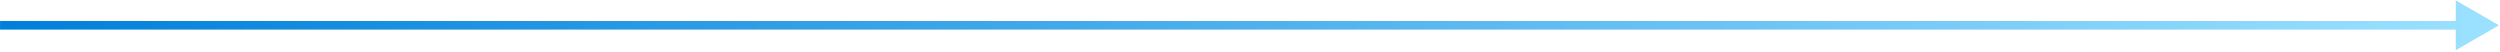 <svg width="1159" height="24" viewBox="0 0 1159 24" fill="none" xmlns="http://www.w3.org/2000/svg">
<path d="M1158.5 11.729L1138.5 0.182V23.276L1158.5 11.729ZM0.02 13.729L1140.5 13.729V9.729L0.02 9.729L0.02 13.729Z" fill="url(#paint0_linear_371_6797)"/>
<defs>
<linearGradient id="paint0_linear_371_6797" x1="0.02" y1="11.229" x2="1356.11" y2="13.415" gradientUnits="userSpaceOnUse">
<stop stop-color="#0080DA"/>
<stop offset="0.85" stop-color="#9BE1FF"/>
</linearGradient>
</defs>
</svg>
